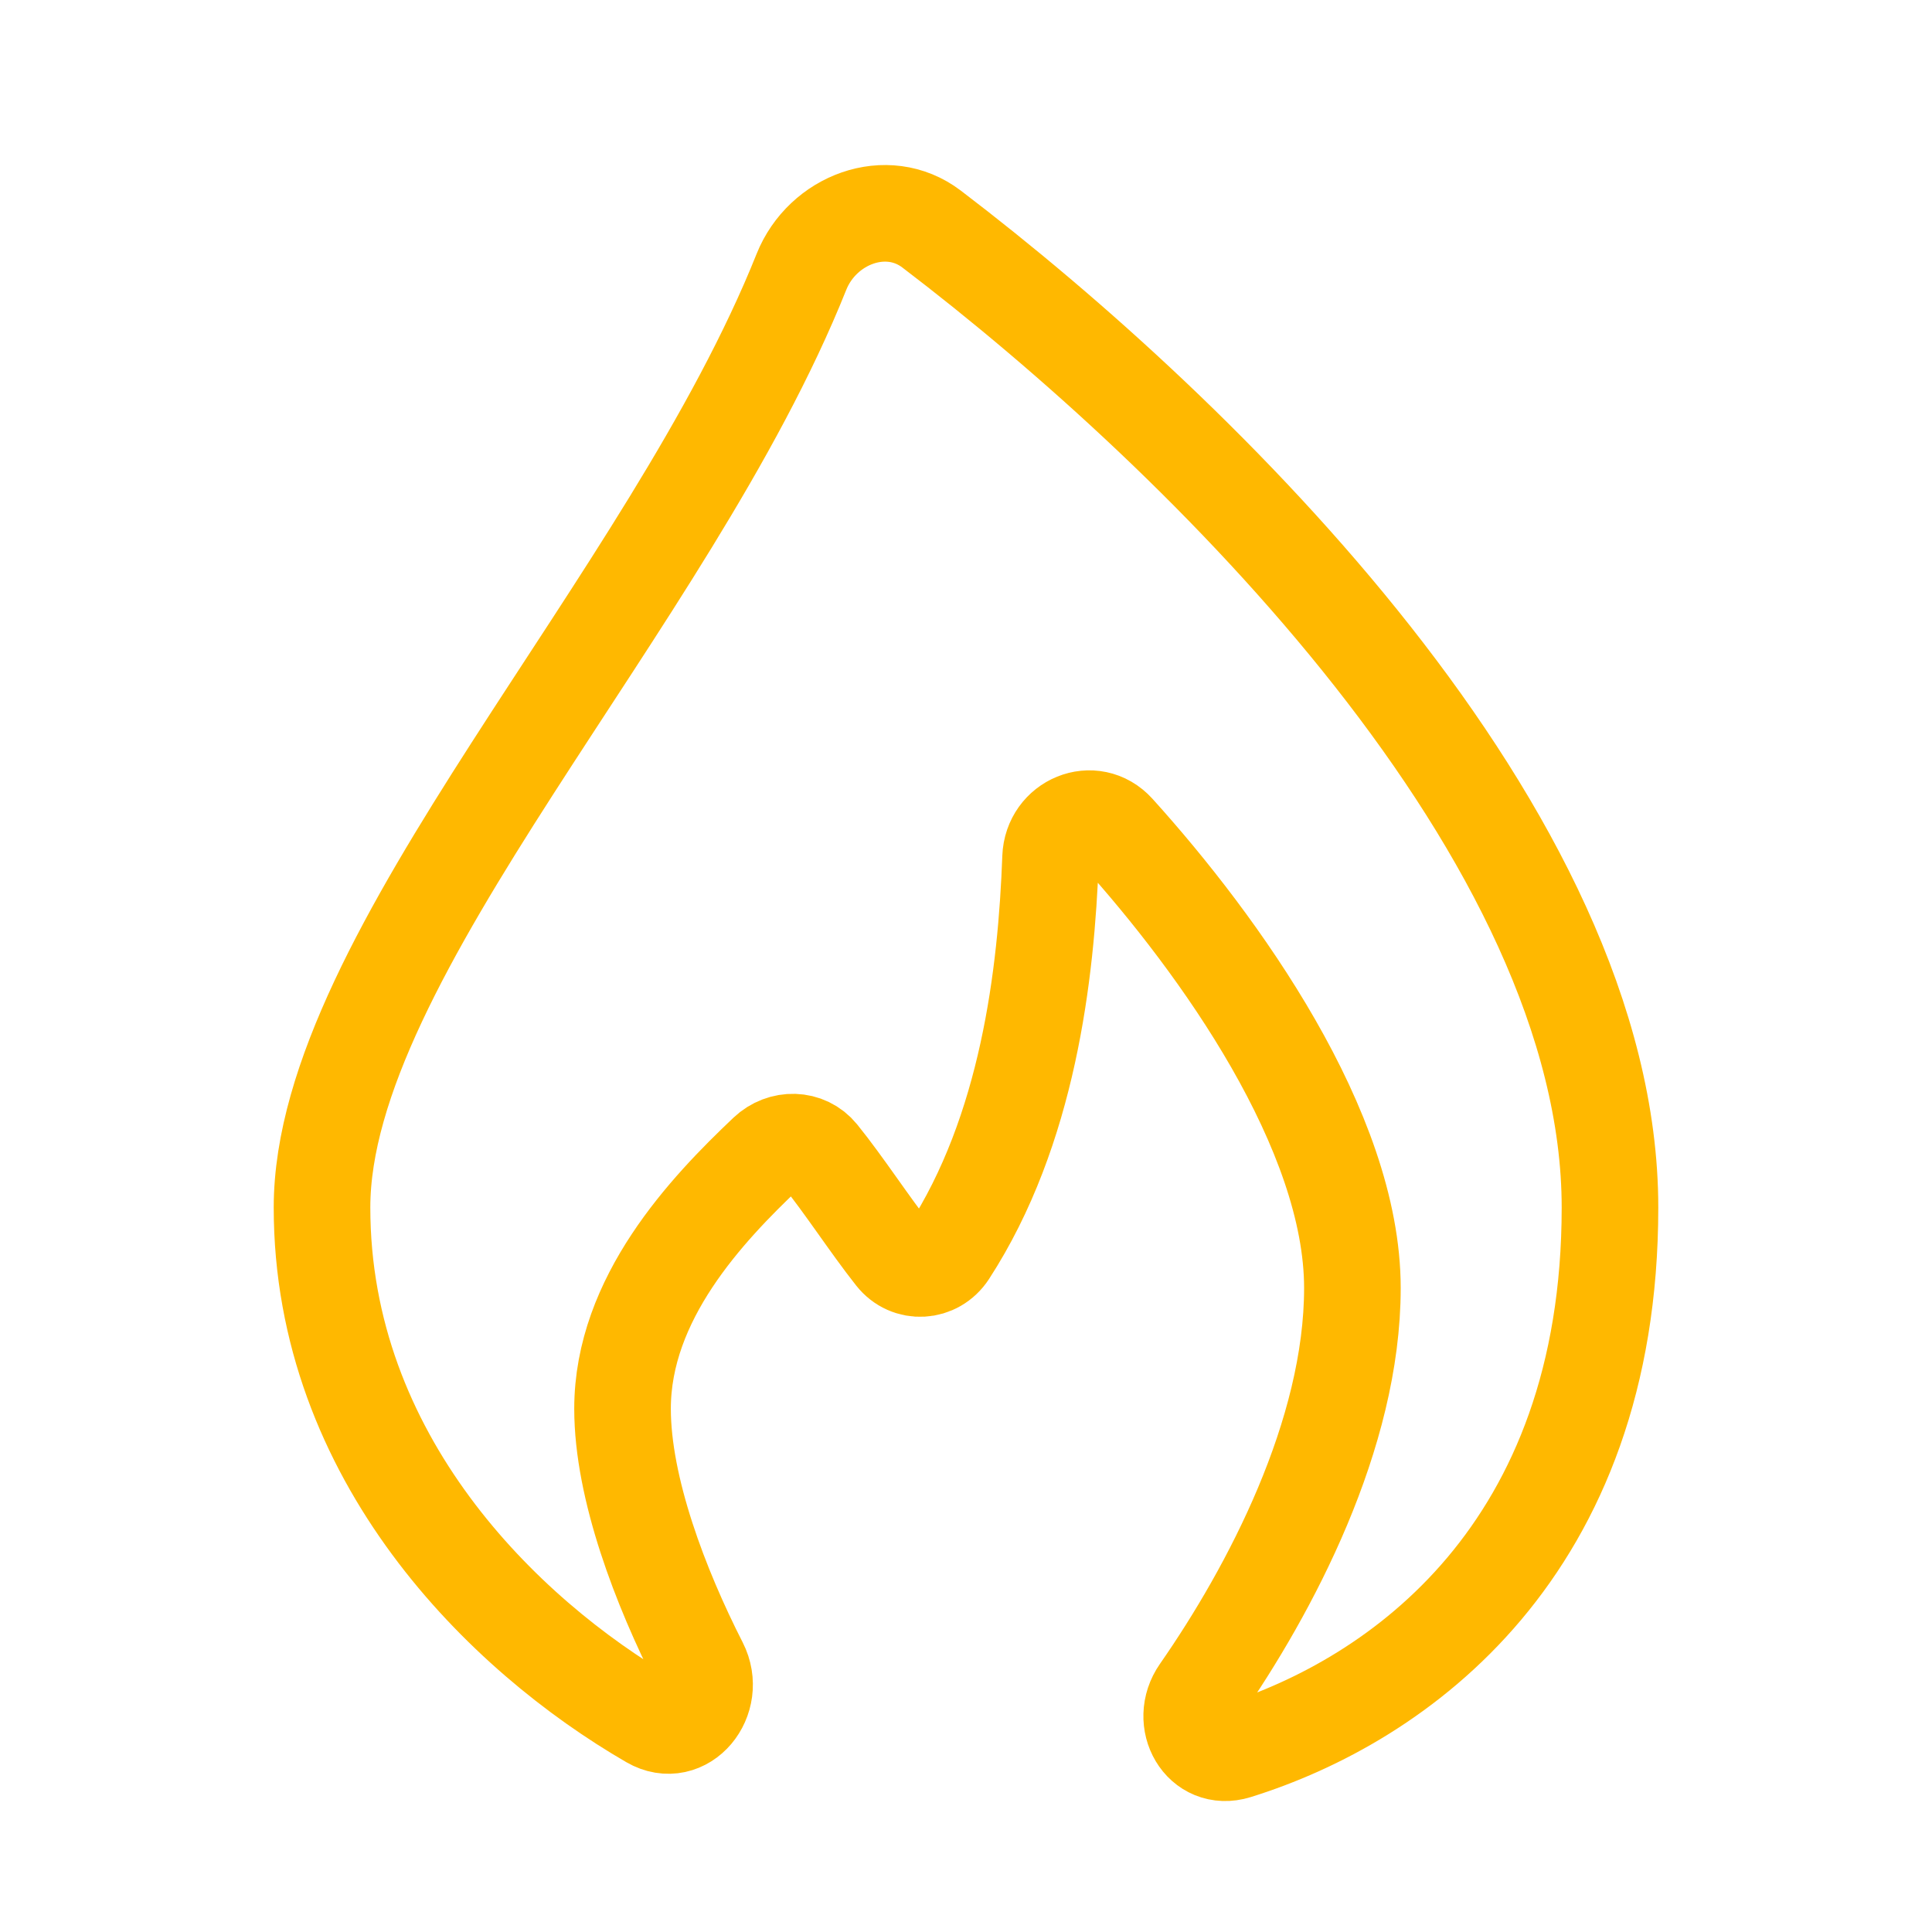 <svg width="40" height="40" viewBox="0 0 40 40" fill="none" xmlns="http://www.w3.org/2000/svg">
<g id="Linear / Nature, Travel / Flame">
<path id="Vector" d="M33.333 25C33.333 32.091 28.97 35.202 25.598 36.252C24.879 36.475 24.406 35.637 24.837 35.019C26.304 32.91 28 29.693 28 26.667C28 23.416 25.26 19.578 23.12 17.21C22.631 16.669 21.778 17.027 21.751 17.756C21.663 20.172 21.282 23.403 19.638 25.936C19.373 26.343 18.812 26.377 18.511 25.996C17.997 25.346 17.483 24.544 16.97 23.91C16.693 23.569 16.193 23.564 15.874 23.866C14.63 25.044 12.889 26.881 12.889 29.167C12.889 30.815 13.675 32.868 14.485 34.457C14.852 35.178 14.17 36.025 13.469 35.619C10.409 33.848 6.667 30.178 6.667 25C6.667 19.756 13.85 12.491 16.593 5.628C17.026 4.545 18.36 4.036 19.288 4.743C24.907 9.023 33.333 17.297 33.333 25Z" stroke="#FFB800" stroke-width="2"/>
</g>
</svg>
